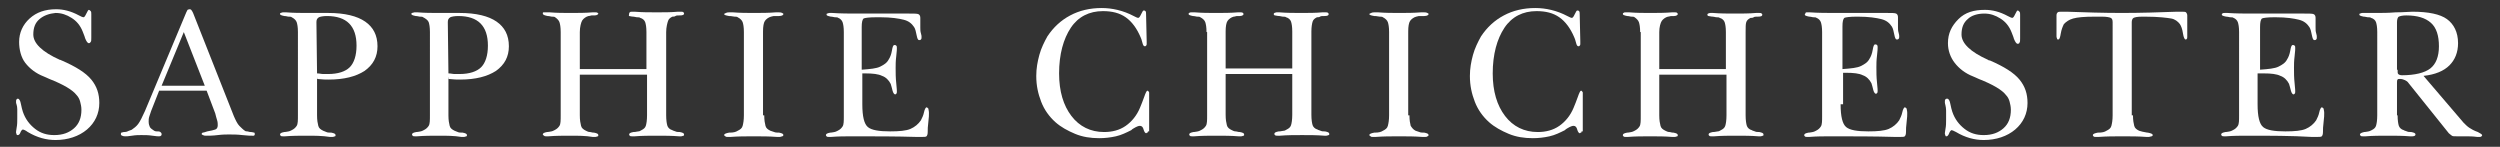 <?xml version="1.0" encoding="utf-8"?>
<!-- Generator: Adobe Illustrator 24.0.0, SVG Export Plug-In . SVG Version: 6.00 Build 0)  -->
<svg version="1.1" id="Layer_1" xmlns="http://www.w3.org/2000/svg" xmlns:xlink="http://www.w3.org/1999/xlink" x="0px" y="0px"
	 viewBox="0 0 405.3 23.8" style="enable-background:new 0 0 405.3 23.8;" xml:space="preserve">
<rect x="0" y="0" width="405.3" height="23.8" fill="#333333" stroke="none"/>
<style type="text/css">
	.st0{fill:#FFFFFF;}
</style>
<g>
	<path class="st0" d="M2.6,16.6c0-0.3,0-0.4,0.1-0.5S2.8,16,2.9,16c0.2,0,0.4,0.3,0.5,0.9c0.1,0.5,0.2,0.9,0.3,1.2
		c0.4,1.2,1.1,2.1,2,2.8s1.9,1,3.1,1c1.4,0,2.4-0.4,3.2-1.1s1.2-1.7,1.2-3c0-0.5-0.1-0.9-0.2-1.3s-0.3-0.8-0.6-1.1
		c-0.6-0.8-2.1-1.7-4.4-2.6c-0.4-0.2-0.7-0.3-0.9-0.4c-1.3-0.5-2.3-1.3-3-2.2S3.1,8,3.1,6.8C3.1,5.3,3.7,4,4.8,3s2.5-1.5,4.3-1.5
		c1.2,0,2.4,0.3,3.7,1c0.4,0.2,0.6,0.3,0.7,0.3c0.2,0,0.3-0.2,0.5-0.6s0.3-0.6,0.4-0.6c0.1,0,0.2,0.1,0.3,0.2s0.1,0.3,0.1,0.5
		c0,0.1,0,0.4,0,0.8s0,0.8,0,1.2c0,0.2,0,0.5,0,0.9s0,0.7,0,0.9c0,0.4,0,0.6-0.1,0.7S14.6,7,14.4,7c-0.2,0-0.4-0.3-0.6-0.8
		c-0.1-0.4-0.3-0.8-0.4-1.1c-0.4-1-1-1.7-1.8-2.2s-1.6-0.8-2.6-0.8C8,2.2,7.1,2.5,6.4,3.1s-1,1.4-1,2.5c0,1.4,1.4,2.8,4.3,4.1
		C9.9,9.7,9.9,9.8,10,9.8c2.3,1,3.9,2,4.8,3.1s1.3,2.3,1.3,3.8c0,1.7-0.7,3.2-2,4.3s-3.1,1.7-5.1,1.7c-1.5,0-3-0.4-4.5-1.3
		C4.1,21.1,3.8,21,3.7,21c-0.1,0-0.3,0.2-0.4,0.5S3,21.9,2.9,21.9c-0.1,0-0.2,0-0.2-0.1s-0.1-0.2-0.1-0.3c0,0,0-0.3,0.1-0.8
		s0.1-1,0.1-1.5c0-0.4,0-0.9,0-1.5S2.6,16.8,2.6,16.6z"/>
	<path class="st0" d="M25.8,14.7L24.5,18c-0.1,0.3-0.2,0.6-0.3,0.9s-0.1,0.6-0.1,0.8c0,0.4,0.1,0.7,0.2,0.9s0.4,0.4,0.7,0.6
		c0.2,0.1,0.3,0.1,0.4,0.1s0.2,0,0.2,0c0.3,0,0.4,0.1,0.5,0.2s0.1,0.2,0.1,0.3c0,0.1,0,0.1-0.1,0.2s-0.2,0.1-0.4,0.1
		c0,0-0.4,0-1-0.1s-1.2-0.1-1.8-0.1c-0.4,0-0.9,0-1.5,0.1s-0.9,0.1-1,0.1c-0.2,0-0.4,0-0.6-0.1s-0.2-0.1-0.2-0.3
		c0-0.1,0-0.2,0.1-0.2s0.2-0.1,0.5-0.1c0.3,0,0.5-0.1,0.7-0.2s0.4-0.1,0.5-0.2c0.3-0.2,0.7-0.5,1-0.9s0.7-1.2,1.1-2.1l6.7-16
		c0.1-0.2,0.2-0.4,0.2-0.4s0.2-0.1,0.3-0.1s0.2,0,0.3,0.1s0.2,0.3,0.3,0.5l6.6,16.7c0.3,0.7,0.6,1.3,0.9,1.6s0.6,0.6,0.9,0.8
		c0.1,0.1,0.3,0.1,0.4,0.1s0.3,0.1,0.5,0.1c0.3,0,0.5,0.1,0.6,0.1s0.1,0.1,0.1,0.3c0,0.1-0.1,0.2-0.2,0.2S41.1,22,40.9,22
		c-0.2,0-0.8,0-1.6-0.1s-1.6-0.1-2.2-0.1c-0.4,0-1,0-1.8,0.1s-1.4,0.1-1.8,0.1c-0.3,0-0.4,0-0.6-0.1s-0.2-0.1-0.2-0.2
		c0-0.1,0.1-0.2,0.2-0.2s0.4-0.1,0.7-0.2c0.6-0.1,1-0.2,1.3-0.3s0.4-0.4,0.4-0.7c0-0.2,0-0.5-0.1-0.8s-0.2-0.7-0.3-1.1l-1.4-3.7
		H25.8z M26.2,13.9h7l-3.4-8.7L26.2,13.9z"/>
	<path class="st0" d="M51.4,12.6v6.1c0,0.8,0.1,1.3,0.2,1.7s0.4,0.6,0.8,0.8c0.2,0.1,0.3,0.1,0.5,0.2s0.4,0.1,0.7,0.1c0,0,0,0,0.1,0
		c0.5,0.1,0.7,0.2,0.7,0.4c0,0.1,0,0.2-0.1,0.2s-0.2,0.1-0.4,0.1c0,0-0.2,0-0.4,0C52.2,22,51,22,49.8,22c-1.2,0-2.4,0-3.6,0.1
		c-0.2,0-0.3,0-0.3,0c-0.2,0-0.3,0-0.4-0.1s-0.1-0.1-0.1-0.2c0-0.2,0.2-0.3,0.7-0.4c0,0,0.1,0,0.1,0c0.2,0,0.5-0.1,0.6-0.1
		s0.3-0.1,0.5-0.2c0.4-0.2,0.6-0.4,0.8-0.7s0.2-0.9,0.2-1.7V5.2c0-0.8-0.1-1.3-0.2-1.6S47.7,3,47.3,2.8c-0.1-0.1-0.3-0.1-0.5-0.1
		s-0.4-0.1-0.6-0.1c0,0,0,0-0.1,0c-0.5-0.1-0.7-0.2-0.7-0.3c0-0.1,0-0.2,0.1-0.2S45.7,2,45.9,2c0.1,0,0.2,0,0.5,0
		c1.2,0.1,2.3,0.1,3.4,0.1c0.6,0,1.2,0,2,0s1.2,0,1.4,0c2.7,0,4.7,0.5,6,1.4s2,2.2,2,4c0,1.7-0.7,3-2.1,4c-1.4,0.9-3.3,1.4-5.8,1.4
		c-0.4,0-1,0-1.9-0.1C51.5,12.6,51.4,12.6,51.4,12.6z M51.4,11.9c0.4,0,0.7,0.1,1,0.1c0.3,0,0.6,0,0.8,0c1.6,0,2.8-0.4,3.5-1.1
		c0.7-0.7,1.1-1.9,1.1-3.5c0-1.6-0.4-2.8-1.2-3.6c-0.8-0.8-2-1.2-3.6-1.2c-0.6,0-1.1,0.1-1.3,0.2c-0.3,0.2-0.4,0.4-0.4,0.8
		L51.4,11.9z"/>
	<path class="st0" d="M72.7,12.6v6.1c0,0.8,0.1,1.3,0.2,1.7s0.4,0.6,0.8,0.8c0.2,0.1,0.3,0.1,0.5,0.2s0.4,0.1,0.7,0.1c0,0,0,0,0.1,0
		c0.5,0.1,0.7,0.2,0.7,0.4c0,0.1,0,0.2-0.1,0.2s-0.2,0.1-0.4,0.1c0,0-0.2,0-0.4,0C73.6,22,72.4,22,71.2,22c-1.2,0-2.4,0-3.6,0.1
		c-0.2,0-0.3,0-0.3,0c-0.2,0-0.3,0-0.4-0.1s-0.1-0.1-0.1-0.2c0-0.2,0.2-0.3,0.7-0.4c0,0,0.1,0,0.1,0c0.2,0,0.5-0.1,0.6-0.1
		s0.3-0.1,0.5-0.2c0.4-0.2,0.6-0.4,0.8-0.7s0.2-0.9,0.2-1.7V5.2c0-0.8-0.1-1.3-0.2-1.6S69,3,68.6,2.8c-0.1-0.1-0.3-0.1-0.5-0.1
		s-0.4-0.1-0.6-0.1c0,0,0,0-0.1,0c-0.5-0.1-0.7-0.2-0.7-0.3c0-0.1,0-0.2,0.1-0.2S67.1,2,67.2,2c0.1,0,0.2,0,0.5,0
		c1.2,0.1,2.3,0.1,3.4,0.1c0.6,0,1.2,0,2,0s1.2,0,1.4,0c2.7,0,4.7,0.5,6,1.4s2,2.2,2,4c0,1.7-0.7,3-2.1,4c-1.4,0.9-3.3,1.4-5.8,1.4
		c-0.4,0-1,0-1.9-0.1C72.8,12.6,72.8,12.6,72.7,12.6z M72.7,11.9c0.4,0,0.7,0.1,1,0.1c0.3,0,0.6,0,0.8,0c1.6,0,2.8-0.4,3.5-1.1
		c0.7-0.7,1.1-1.9,1.1-3.5c0-1.6-0.4-2.8-1.2-3.6c-0.8-0.8-2-1.2-3.6-1.2c-0.6,0-1.1,0.1-1.3,0.2c-0.3,0.2-0.4,0.4-0.4,0.8
		L72.7,11.9z"/>
	<path class="st0" d="M90.9,5.2c0-0.8-0.1-1.3-0.2-1.6S90.3,3,90,2.8c-0.1-0.1-0.3-0.1-0.5-0.1s-0.4-0.1-0.6-0.1c0,0,0,0-0.1,0
		C88.3,2.5,88,2.4,88,2.2c0-0.1,0-0.2,0.1-0.2S88.4,2,88.6,2c0.1,0,0.2,0,0.5,0c1.2,0.1,2.3,0.1,3.4,0.1c1.2,0,2.4,0,3.6-0.1
		c0.2,0,0.3,0,0.4,0c0.2,0,0.3,0,0.4,0.1S97,2.1,97,2.2c0,0.1-0.2,0.3-0.6,0.3c0,0-0.1,0-0.1,0c-0.1,0-0.3,0-0.4,0s-0.3,0.1-0.5,0.1
		c-0.4,0.1-0.8,0.4-1,0.7S94,4.4,94,5.2v6h10.8v-6c0-0.8-0.1-1.3-0.2-1.6s-0.4-0.6-0.8-0.7c-0.1-0.1-0.3-0.1-0.5-0.1
		s-0.4-0.1-0.6-0.1c-0.3,0-0.6-0.1-0.7-0.1S102,2.3,102,2.2c0-0.1,0-0.1,0.1-0.2s0.2-0.1,0.4-0.1c0,0,0.2,0,0.4,0
		c1.2,0.1,2.4,0.1,3.6,0.1c1.1,0,2.3,0,3.4-0.1c0.3,0,0.4,0,0.5,0c0.2,0,0.3,0,0.4,0.1s0.1,0.1,0.1,0.2c0,0.2-0.2,0.3-0.7,0.3
		c0,0-0.1,0-0.1,0c-0.2,0-0.5,0-0.6,0.1s-0.4,0.1-0.5,0.1c-0.4,0.2-0.6,0.4-0.7,0.7S108,4.4,108,5.2v13.5c0,0.8,0.1,1.4,0.2,1.7
		s0.4,0.6,0.8,0.7c0.1,0.1,0.3,0.1,0.5,0.2s0.4,0.1,0.6,0.1c0,0,0,0,0.1,0c0.5,0.1,0.7,0.2,0.7,0.4c0,0.1,0,0.2-0.1,0.2
		s-0.2,0.1-0.4,0.1c0,0-0.2,0-0.3,0c-1.2-0.1-2.4-0.1-3.6-0.1c-1.2,0-2.4,0-3.6,0.1c-0.2,0-0.3,0-0.4,0c-0.2,0-0.3,0-0.4-0.1
		s-0.1-0.1-0.1-0.2c0-0.2,0.2-0.3,0.7-0.4c0,0,0.1,0,0.1,0c0.3,0,0.5-0.1,0.7-0.1s0.3-0.1,0.5-0.2c0.4-0.2,0.6-0.4,0.7-0.7
		s0.2-0.9,0.2-1.7v-6.6H94v6.6c0,0.8,0.1,1.3,0.2,1.7s0.4,0.6,0.8,0.8c0.2,0.1,0.4,0.2,0.6,0.2s0.4,0.1,0.6,0.1c0,0,0,0,0.1,0
		c0.5,0.1,0.7,0.2,0.7,0.4c0,0.1,0,0.2-0.1,0.2s-0.2,0.1-0.4,0.1c0,0-0.2,0-0.4,0C94.9,22,93.7,22,92.5,22c-1.2,0-2.4,0-3.6,0.1
		c-0.2,0-0.3,0-0.3,0c-0.2,0-0.3,0-0.4-0.1S88,21.9,88,21.8c0-0.2,0.2-0.3,0.7-0.4c0,0,0.1,0,0.1,0c0.2,0,0.5-0.1,0.6-0.1
		s0.3-0.1,0.5-0.2c0.4-0.2,0.6-0.4,0.8-0.7s0.2-0.9,0.2-1.7V5.2z"/>
	<path class="st0" d="M123.9,18.7c0,0.8,0.1,1.3,0.2,1.7s0.4,0.6,0.8,0.8c0.2,0.1,0.4,0.1,0.6,0.2s0.5,0.1,0.7,0.1c0,0,0,0,0.1,0
		c0.5,0.1,0.7,0.2,0.7,0.4c0,0.1-0.1,0.2-0.2,0.2s-0.2,0.1-0.4,0.1c0,0-0.2,0-0.4,0c-1.3-0.1-2.5-0.1-3.8-0.1c-1.3,0-2.5,0-3.8,0.1
		c-0.2,0-0.3,0-0.4,0c-0.2,0-0.3,0-0.4-0.1s-0.2-0.1-0.2-0.2c0-0.2,0.3-0.3,0.8-0.4c0,0,0,0,0.1,0s0,0,0,0c0.6,0,1-0.1,1.3-0.3
		c0.4-0.2,0.7-0.4,0.8-0.8s0.2-0.9,0.2-1.7V5.2c0-0.8-0.1-1.3-0.2-1.6s-0.4-0.6-0.8-0.8c-0.1-0.1-0.3-0.1-0.5-0.1s-0.5-0.1-0.8-0.1
		c0,0-0.1,0-0.1,0c-0.6-0.1-0.8-0.2-0.8-0.3c0-0.1,0.1-0.1,0.3-0.2s0.4-0.1,0.6-0.1c0.1,0,0.2,0,0.5,0c1.2,0.1,2.3,0.1,3.4,0.1
		c1.2,0,2.4,0,3.6-0.1c0.2,0,0.3,0,0.4,0c0.2,0,0.4,0,0.6,0.1s0.2,0.1,0.2,0.2c0,0.1-0.2,0.3-0.7,0.3c-0.1,0-0.1,0-0.2,0
		c-0.2,0-0.4,0-0.6,0s-0.4,0.1-0.5,0.1c-0.4,0.1-0.8,0.4-1,0.7s-0.3,0.9-0.3,1.7V18.7z"/>
	<path class="st0" d="M139.8,16.9c0,2,0.3,3.2,0.9,3.7c0.6,0.5,1.8,0.7,3.6,0.7c1.5,0,2.6-0.1,3.3-0.4s1.3-0.8,1.7-1.4
		c0.2-0.4,0.4-0.8,0.5-1.3s0.3-0.8,0.4-0.8c0.1,0,0.2,0.1,0.3,0.2c0,0.1,0.1,0.4,0.1,0.7c0,0.3,0,0.8-0.1,1.5s-0.1,1.2-0.1,1.6
		c0,0.4-0.1,0.6-0.2,0.7s-0.4,0.1-0.8,0.1c-0.1,0-0.4,0-0.8,0c-3.3-0.1-6.7-0.1-10.3-0.1c-1.2,0-2.4,0-3.6,0.1c-0.2,0-0.3,0-0.3,0
		c-0.2,0-0.3,0-0.4-0.1s-0.1-0.1-0.1-0.2c0-0.2,0.2-0.3,0.7-0.4c0,0,0.1,0,0.1,0c0.2,0,0.5-0.1,0.6-0.1s0.3-0.1,0.5-0.2
		c0.4-0.2,0.6-0.4,0.8-0.7s0.2-0.9,0.2-1.7V5.2c0-0.8-0.1-1.3-0.2-1.6c-0.1-0.3-0.4-0.6-0.7-0.7c-0.1-0.1-0.3-0.1-0.5-0.1
		s-0.4-0.1-0.6-0.1c0,0,0,0-0.1,0c-0.5-0.1-0.7-0.2-0.7-0.3c0-0.1,0-0.2,0.1-0.2s0.2-0.1,0.4-0.1c0,0,0.2,0,0.4,0
		c1.4,0.1,2.8,0.1,4.3,0.1c0.7,0,1.8,0,3.5,0s3,0,4,0h0.7c0.8,0,1.3,0,1.5,0.1s0.3,0.3,0.3,0.6c0,0,0,0.2,0,0.6s0,0.7,0,1
		c0,0.3,0,0.6,0.1,0.9s0.1,0.5,0.1,0.6c0,0.2,0,0.3-0.1,0.4s-0.1,0.1-0.3,0.1c-0.2,0-0.3-0.3-0.4-0.8s-0.2-1-0.4-1.3
		c-0.4-0.6-0.9-1-1.7-1.2s-2-0.4-3.8-0.4H142c-1.1,0-1.8,0.1-2,0.2c-0.2,0.2-0.3,0.6-0.3,1.4v6.9c1.4-0.1,2.4-0.2,3-0.5
		s1.1-0.6,1.4-1.2c0.2-0.3,0.4-0.8,0.5-1.4c0.1-0.6,0.2-0.9,0.4-0.9c0.1,0,0.2,0,0.3,0.1s0.1,0.2,0.1,0.4c0,0.1,0,0.5-0.1,1.3
		s-0.1,1.4-0.1,1.9c0,0.8,0,1.6,0.1,2.5s0.1,1.3,0.1,1.3c0,0.2,0,0.3-0.1,0.4s-0.1,0.1-0.2,0.1c-0.1,0-0.3-0.2-0.4-0.6
		s-0.2-0.8-0.3-1.1c-0.3-0.6-0.8-1.1-1.4-1.3c-0.6-0.3-1.5-0.4-2.7-0.4h-0.5V16.9z"/>
	<path class="st0" d="M186.1,21.3c0,0.1,0,0.2-0.1,0.2s-0.1,0.1-0.2,0.1c-0.1,0-0.3-0.2-0.4-0.6s-0.3-0.6-0.6-0.6
		c-0.2,0-0.5,0.1-1,0.4c-0.2,0.1-0.3,0.2-0.4,0.3c-0.8,0.4-1.6,0.8-2.5,1c-0.9,0.2-1.8,0.3-2.7,0.3c-1.4,0-2.7-0.2-3.9-0.7
		s-2.3-1.1-3.2-1.9c-1-0.9-1.8-2-2.3-3.3c-0.5-1.3-0.8-2.6-0.8-4.2c0-1.2,0.2-2.3,0.5-3.4s0.8-2.1,1.3-3c1-1.5,2.2-2.6,3.7-3.4
		s3.2-1.2,5.1-1.2c1.7,0,3.5,0.4,5.2,1.3c0.4,0.2,0.6,0.3,0.7,0.3c0.2,0,0.3-0.2,0.5-0.6s0.3-0.6,0.4-0.6s0.2,0,0.3,0.1
		s0.1,0.3,0.1,0.5l0.1,4.4c0,0.1,0,0.2,0,0.4c0,0,0,0,0,0c0,0.1,0,0.2-0.1,0.3s-0.1,0.1-0.2,0.1c-0.2,0-0.3-0.2-0.4-0.6
		c-0.1-0.4-0.2-0.7-0.3-0.9c-0.6-1.4-1.4-2.5-2.4-3.2c-1-0.7-2.2-1-3.7-1c-2.2,0-4,0.9-5.2,2.7s-1.9,4.3-1.9,7.4
		c0,2.9,0.7,5.2,2,6.9c1.3,1.7,3.1,2.6,5.3,2.6c1.3,0,2.5-0.3,3.5-1s1.8-1.7,2.3-2.9c0.2-0.5,0.5-1.2,0.7-1.8s0.4-1,0.5-1
		c0.1,0,0.1,0,0.2,0.1c0,0.1,0.1,0.1,0.1,0.2V21.3z"/>
	<path class="st0" d="M195.6,5.2c0-0.8-0.1-1.3-0.2-1.6S195,3,194.6,2.8c-0.1-0.1-0.3-0.1-0.5-0.1s-0.4-0.1-0.6-0.1c0,0,0,0-0.1,0
		c-0.5-0.1-0.7-0.2-0.7-0.3c0-0.1,0-0.2,0.1-0.2C192.9,2,193,2,193.2,2c0.1,0,0.2,0,0.5,0c1.2,0.1,2.3,0.1,3.4,0.1
		c1.2,0,2.4,0,3.6-0.1c0.2,0,0.3,0,0.4,0c0.2,0,0.3,0,0.4,0.1s0.1,0.1,0.1,0.2c0,0.1-0.2,0.3-0.6,0.3c0,0-0.1,0-0.1,0
		c-0.1,0-0.3,0-0.4,0s-0.3,0.1-0.5,0.1c-0.4,0.1-0.8,0.4-1,0.7s-0.3,0.9-0.3,1.7v6h10.8v-6c0-0.8-0.1-1.3-0.2-1.6s-0.4-0.6-0.8-0.7
		c-0.1-0.1-0.3-0.1-0.5-0.1s-0.4-0.1-0.6-0.1c-0.3,0-0.6-0.1-0.7-0.1c-0.1,0-0.2-0.1-0.2-0.2c0-0.1,0-0.1,0.1-0.2
		c0.1,0,0.2-0.1,0.4-0.1c0,0,0.2,0,0.4,0c1.2,0.1,2.4,0.1,3.6,0.1c1.1,0,2.3,0,3.4-0.1c0.3,0,0.4,0,0.5,0c0.2,0,0.3,0,0.4,0.1
		s0.1,0.1,0.1,0.2c0,0.2-0.2,0.3-0.7,0.3c0,0-0.1,0-0.1,0c-0.2,0-0.5,0-0.6,0.1s-0.4,0.1-0.5,0.1c-0.4,0.2-0.6,0.4-0.7,0.7
		s-0.2,0.9-0.2,1.6v13.5c0,0.8,0.1,1.4,0.2,1.7s0.4,0.6,0.8,0.7c0.1,0.1,0.3,0.1,0.5,0.2s0.4,0.1,0.6,0.1c0,0,0,0,0.1,0
		c0.5,0.1,0.7,0.2,0.7,0.4c0,0.1,0,0.2-0.1,0.2s-0.2,0.1-0.4,0.1c0,0-0.2,0-0.3,0c-1.2-0.1-2.4-0.1-3.6-0.1c-1.2,0-2.4,0-3.6,0.1
		c-0.2,0-0.3,0-0.4,0c-0.2,0-0.3,0-0.4-0.1c-0.1-0.1-0.1-0.1-0.1-0.2c0-0.2,0.2-0.3,0.7-0.4c0,0,0.1,0,0.1,0c0.3,0,0.5-0.1,0.7-0.1
		c0.2,0,0.3-0.1,0.5-0.2c0.4-0.2,0.6-0.4,0.7-0.7s0.2-0.9,0.2-1.7v-6.6h-10.8v6.6c0,0.8,0.1,1.3,0.2,1.7s0.4,0.6,0.8,0.8
		c0.2,0.1,0.4,0.2,0.6,0.2s0.4,0.1,0.6,0.1c0,0,0,0,0.1,0c0.5,0.1,0.7,0.2,0.7,0.4c0,0.1,0,0.2-0.1,0.2s-0.2,0.1-0.4,0.1
		c0,0-0.2,0-0.4,0c-1.2-0.1-2.4-0.1-3.6-0.1c-1.2,0-2.4,0-3.6,0.1c-0.2,0-0.3,0-0.3,0c-0.2,0-0.3,0-0.4-0.1
		c-0.1-0.1-0.1-0.1-0.1-0.2c0-0.2,0.2-0.3,0.7-0.4c0,0,0.1,0,0.1,0c0.2,0,0.5-0.1,0.6-0.1s0.3-0.1,0.5-0.2c0.4-0.2,0.6-0.4,0.8-0.7
		s0.2-0.9,0.2-1.7V5.2z"/>
	<path class="st0" d="M228.5,18.7c0,0.8,0.1,1.3,0.2,1.7c0.2,0.3,0.4,0.6,0.8,0.8c0.2,0.1,0.4,0.1,0.6,0.2s0.5,0.1,0.7,0.1
		c0,0,0,0,0.1,0c0.5,0.1,0.7,0.2,0.7,0.4c0,0.1-0.1,0.2-0.2,0.2c-0.1,0.1-0.2,0.1-0.4,0.1c0,0-0.2,0-0.4,0c-1.3-0.1-2.5-0.1-3.8-0.1
		c-1.3,0-2.5,0-3.8,0.1c-0.2,0-0.3,0-0.4,0c-0.2,0-0.3,0-0.4-0.1s-0.2-0.1-0.2-0.2c0-0.2,0.3-0.3,0.8-0.4c0,0,0,0,0.1,0s0,0,0,0
		c0.6,0,1-0.1,1.3-0.3c0.4-0.2,0.7-0.4,0.8-0.8s0.2-0.9,0.2-1.7V5.2c0-0.8-0.1-1.3-0.2-1.6s-0.4-0.6-0.8-0.8
		c-0.1-0.1-0.3-0.1-0.5-0.1s-0.5-0.1-0.8-0.1c0,0-0.1,0-0.1,0c-0.6-0.1-0.8-0.2-0.8-0.3c0-0.1,0.1-0.1,0.3-0.2s0.4-0.1,0.6-0.1
		c0.1,0,0.2,0,0.5,0c1.2,0.1,2.3,0.1,3.4,0.1c1.2,0,2.4,0,3.6-0.1c0.2,0,0.3,0,0.4,0c0.2,0,0.4,0,0.6,0.1s0.2,0.1,0.2,0.2
		c0,0.1-0.2,0.3-0.7,0.3c-0.1,0-0.1,0-0.2,0c-0.2,0-0.4,0-0.6,0c-0.2,0-0.4,0.1-0.5,0.1c-0.4,0.1-0.8,0.4-1,0.7s-0.3,0.9-0.3,1.7
		V18.7z"/>
	<path class="st0" d="M256.4,21.3c0,0.1,0,0.2-0.1,0.2s-0.1,0.1-0.2,0.1c-0.1,0-0.3-0.2-0.4-0.6s-0.3-0.6-0.6-0.6
		c-0.2,0-0.5,0.1-1,0.4c-0.2,0.1-0.3,0.2-0.4,0.3c-0.8,0.4-1.6,0.8-2.5,1c-0.9,0.2-1.8,0.3-2.7,0.3c-1.4,0-2.7-0.2-3.9-0.7
		s-2.3-1.1-3.2-1.9c-1-0.9-1.8-2-2.3-3.3c-0.5-1.3-0.8-2.6-0.8-4.2c0-1.2,0.2-2.3,0.5-3.4s0.8-2.1,1.3-3c1-1.5,2.2-2.6,3.7-3.4
		s3.2-1.2,5.1-1.2c1.7,0,3.5,0.4,5.2,1.3c0.4,0.2,0.6,0.3,0.7,0.3c0.2,0,0.3-0.2,0.5-0.6s0.3-0.6,0.4-0.6s0.2,0,0.3,0.1
		s0.1,0.3,0.1,0.5l0.1,4.4c0,0.1,0,0.2,0,0.4c0,0,0,0,0,0c0,0.1,0,0.2-0.1,0.3s-0.1,0.1-0.2,0.1c-0.2,0-0.3-0.2-0.4-0.6
		c-0.1-0.4-0.2-0.7-0.3-0.9c-0.6-1.4-1.4-2.5-2.4-3.2c-1-0.7-2.2-1-3.7-1c-2.2,0-4,0.9-5.2,2.7s-1.9,4.3-1.9,7.4
		c0,2.9,0.7,5.2,2,6.9c1.3,1.7,3.1,2.6,5.3,2.6c1.3,0,2.5-0.3,3.5-1s1.8-1.7,2.3-2.9c0.2-0.5,0.5-1.2,0.7-1.8s0.4-1,0.5-1
		c0.1,0,0.1,0,0.2,0.1c0,0.1,0.1,0.1,0.1,0.2V21.3z"/>
	<path class="st0" d="M265.9,5.2c0-0.8-0.1-1.3-0.2-1.6S265.3,3,265,2.8c-0.1-0.1-0.3-0.1-0.5-0.1s-0.4-0.1-0.6-0.1c0,0,0,0-0.1,0
		c-0.5-0.1-0.7-0.2-0.7-0.3c0-0.1,0-0.2,0.1-0.2c0.1-0.1,0.2-0.1,0.4-0.1c0.1,0,0.2,0,0.5,0c1.2,0.1,2.3,0.1,3.4,0.1
		c1.2,0,2.4,0,3.6-0.1c0.2,0,0.3,0,0.4,0c0.2,0,0.3,0,0.4,0.1s0.1,0.1,0.1,0.2c0,0.1-0.2,0.3-0.6,0.3c0,0-0.1,0-0.1,0
		c-0.1,0-0.3,0-0.4,0s-0.3,0.1-0.5,0.1c-0.4,0.1-0.8,0.4-1,0.7S269,4.4,269,5.2v6h10.8v-6c0-0.8-0.1-1.3-0.2-1.6s-0.4-0.6-0.8-0.7
		c-0.1-0.1-0.3-0.1-0.5-0.1s-0.4-0.1-0.6-0.1c-0.3,0-0.6-0.1-0.7-0.1c-0.1,0-0.2-0.1-0.2-0.2c0-0.1,0-0.1,0.1-0.2
		c0.1,0,0.2-0.1,0.4-0.1c0,0,0.2,0,0.4,0c1.2,0.1,2.4,0.1,3.6,0.1c1.1,0,2.3,0,3.4-0.1c0.3,0,0.4,0,0.5,0c0.2,0,0.3,0,0.4,0.1
		s0.1,0.1,0.1,0.2c0,0.2-0.2,0.3-0.7,0.3c0,0-0.1,0-0.1,0c-0.2,0-0.5,0-0.6,0.1s-0.4,0.1-0.5,0.1c-0.4,0.2-0.6,0.4-0.7,0.7
		S283,4.4,283,5.2v13.5c0,0.8,0.1,1.4,0.2,1.7s0.4,0.6,0.8,0.7c0.1,0.1,0.3,0.1,0.5,0.2s0.4,0.1,0.6,0.1c0,0,0,0,0.1,0
		c0.5,0.1,0.7,0.2,0.7,0.4c0,0.1,0,0.2-0.1,0.2s-0.2,0.1-0.4,0.1c0,0-0.2,0-0.3,0c-1.2-0.1-2.4-0.1-3.6-0.1c-1.2,0-2.4,0-3.6,0.1
		c-0.2,0-0.3,0-0.4,0c-0.2,0-0.3,0-0.4-0.1c-0.1-0.1-0.1-0.1-0.1-0.2c0-0.2,0.2-0.3,0.7-0.4c0,0,0.1,0,0.1,0c0.3,0,0.5-0.1,0.7-0.1
		c0.2,0,0.3-0.1,0.5-0.2c0.4-0.2,0.6-0.4,0.7-0.7s0.2-0.9,0.2-1.7v-6.6H269v6.6c0,0.8,0.1,1.3,0.2,1.7s0.4,0.6,0.8,0.8
		c0.2,0.1,0.4,0.2,0.6,0.2s0.4,0.1,0.6,0.1c0,0,0,0,0.1,0c0.5,0.1,0.7,0.2,0.7,0.4c0,0.1,0,0.2-0.1,0.2s-0.2,0.1-0.4,0.1
		c0,0-0.2,0-0.4,0c-1.2-0.1-2.4-0.1-3.6-0.1c-1.2,0-2.4,0-3.6,0.1c-0.2,0-0.3,0-0.3,0c-0.2,0-0.3,0-0.4-0.1
		c-0.1-0.1-0.1-0.1-0.1-0.2c0-0.2,0.2-0.3,0.7-0.4c0,0,0.1,0,0.1,0c0.2,0,0.5-0.1,0.6-0.1s0.3-0.1,0.5-0.2c0.4-0.2,0.6-0.4,0.8-0.7
		s0.2-0.9,0.2-1.7V5.2z"/>
	<path class="st0" d="M298.4,16.9c0,2,0.3,3.2,0.9,3.7c0.6,0.5,1.8,0.7,3.6,0.7c1.5,0,2.6-0.1,3.3-0.4s1.3-0.8,1.7-1.4
		c0.2-0.4,0.4-0.8,0.5-1.3s0.3-0.8,0.4-0.8c0.1,0,0.2,0.1,0.3,0.2c0,0.1,0.1,0.4,0.1,0.7c0,0.3,0,0.8-0.1,1.5s-0.1,1.2-0.1,1.6
		c0,0.4-0.1,0.6-0.2,0.7s-0.4,0.1-0.8,0.1c-0.1,0-0.4,0-0.8,0c-3.3-0.1-6.7-0.1-10.3-0.1c-1.2,0-2.4,0-3.6,0.1c-0.2,0-0.3,0-0.3,0
		c-0.2,0-0.3,0-0.4-0.1c-0.1-0.1-0.1-0.1-0.1-0.2c0-0.2,0.2-0.3,0.7-0.4c0,0,0.1,0,0.1,0c0.2,0,0.5-0.1,0.6-0.1s0.3-0.1,0.5-0.2
		c0.4-0.2,0.6-0.4,0.8-0.7s0.2-0.9,0.2-1.7V5.2c0-0.8-0.1-1.3-0.2-1.6c-0.1-0.3-0.4-0.6-0.7-0.7c-0.1-0.1-0.3-0.1-0.5-0.1
		s-0.4-0.1-0.6-0.1c0,0,0,0-0.1,0c-0.5-0.1-0.7-0.2-0.7-0.3c0-0.1,0-0.2,0.1-0.2C292.7,2,292.8,2,293,2c0,0,0.2,0,0.4,0
		c1.4,0.1,2.8,0.1,4.3,0.1c0.7,0,1.8,0,3.5,0s3,0,4,0h0.7c0.8,0,1.3,0,1.5,0.1s0.3,0.3,0.3,0.6c0,0,0,0.2,0,0.6s0,0.7,0,1
		c0,0.3,0,0.6,0.1,0.9s0.1,0.5,0.1,0.6c0,0.2,0,0.3-0.1,0.4s-0.1,0.1-0.3,0.1c-0.2,0-0.3-0.3-0.4-0.8s-0.2-1-0.4-1.3
		c-0.4-0.6-0.9-1-1.7-1.2s-2-0.4-3.8-0.4h-0.2c-1.1,0-1.8,0.1-2,0.2c-0.2,0.2-0.3,0.6-0.3,1.4v6.9c1.4-0.1,2.4-0.2,3-0.5
		s1.1-0.6,1.4-1.2c0.2-0.3,0.4-0.8,0.5-1.4c0.1-0.6,0.2-0.9,0.4-0.9c0.1,0,0.2,0,0.3,0.1s0.1,0.2,0.1,0.4c0,0.1,0,0.5-0.1,1.3
		s-0.1,1.4-0.1,1.9c0,0.8,0,1.6,0.1,2.5s0.1,1.3,0.1,1.3c0,0.2,0,0.3-0.1,0.4s-0.1,0.1-0.2,0.1c-0.1,0-0.3-0.2-0.4-0.6
		s-0.2-0.8-0.3-1.1c-0.3-0.6-0.8-1.1-1.4-1.3c-0.6-0.3-1.5-0.4-2.7-0.4h-0.5V16.9z"/>
	<path class="st0" d="M315.3,16.6c0-0.3,0-0.4,0.1-0.5s0.1-0.1,0.3-0.1c0.2,0,0.4,0.3,0.5,0.9c0.1,0.5,0.2,0.9,0.3,1.2
		c0.4,1.2,1.1,2.1,2,2.8s1.9,1,3.1,1c1.4,0,2.4-0.4,3.2-1.1c0.8-0.7,1.2-1.7,1.2-3c0-0.5-0.1-0.9-0.2-1.3c-0.1-0.4-0.3-0.8-0.6-1.1
		c-0.6-0.8-2.1-1.7-4.4-2.6c-0.4-0.2-0.7-0.3-0.9-0.4c-1.3-0.5-2.3-1.3-3-2.2s-1.1-2-1.1-3.2c0-1.6,0.6-2.8,1.7-3.9s2.5-1.5,4.3-1.5
		c1.2,0,2.4,0.3,3.7,1c0.4,0.2,0.6,0.3,0.7,0.3c0.2,0,0.3-0.2,0.5-0.6s0.3-0.6,0.4-0.6c0.1,0,0.2,0.1,0.3,0.2
		c0.1,0.1,0.1,0.3,0.1,0.5c0,0.1,0,0.4,0,0.8s0,0.8,0,1.2c0,0.2,0,0.5,0,0.9s0,0.7,0,0.9c0,0.4,0,0.6-0.1,0.7c0,0.1-0.1,0.2-0.3,0.2
		c-0.2,0-0.4-0.3-0.6-0.8c-0.1-0.4-0.3-0.8-0.4-1.1c-0.4-1-1-1.7-1.8-2.2s-1.6-0.8-2.6-0.8c-1.1,0-2.1,0.3-2.7,0.9
		c-0.7,0.6-1,1.4-1,2.5c0,1.4,1.4,2.8,4.3,4.1c0.1,0.1,0.2,0.1,0.3,0.1c2.3,1,3.9,2,4.8,3.1s1.3,2.3,1.3,3.8c0,1.7-0.7,3.2-2,4.3
		s-3.1,1.7-5.1,1.7c-1.5,0-3-0.4-4.5-1.3c-0.4-0.2-0.6-0.3-0.7-0.3c-0.1,0-0.3,0.2-0.4,0.5s-0.3,0.5-0.4,0.5c-0.1,0-0.2,0-0.2-0.1
		s-0.1-0.2-0.1-0.3c0,0,0-0.3,0.1-0.8s0.1-1,0.1-1.5c0-0.4,0-0.9,0-1.5S315.3,16.8,315.3,16.6z"/>
	<path class="st0" d="M345.8,18.7c0,0.8,0.1,1.3,0.2,1.7s0.4,0.6,0.8,0.8c0.3,0.1,0.7,0.2,1.3,0.3c0,0,0,0,0,0s0,0,0.1,0
		c0.5,0.1,0.8,0.2,0.8,0.4c0,0.1-0.1,0.2-0.2,0.2s-0.3,0.1-0.4,0.1c0,0-0.2,0-0.4,0c-1.3-0.1-2.5-0.1-3.9-0.1c-1.3,0-2.6,0-3.9,0.1
		c-0.2,0-0.3,0-0.4,0c-0.2,0-0.3,0-0.4-0.1s-0.1-0.1-0.1-0.2c0-0.2,0.3-0.3,0.8-0.4c0,0,0,0,0.1,0s0,0,0,0c0.6,0,1-0.1,1.3-0.3
		c0.4-0.2,0.7-0.4,0.8-0.8s0.2-0.9,0.2-1.7V3.6c0-0.4-0.1-0.6-0.3-0.7s-0.7-0.2-1.4-0.2h-1.2c-1.7,0-2.8,0.1-3.5,0.3
		c-0.7,0.2-1.1,0.5-1.5,0.9c-0.2,0.4-0.4,0.9-0.5,1.5s-0.2,1-0.4,1c-0.1,0-0.2,0-0.2-0.1s-0.1-0.2-0.1-0.4V2.5
		c0-0.3,0.1-0.4,0.2-0.5s0.3-0.1,0.7-0.1c0.1,0,0.3,0,0.8,0c2.9,0.1,5.8,0.2,8.9,0.2c3.1,0,6-0.1,8.9-0.2c0.4,0,0.7,0,0.8,0
		c0.3,0,0.6,0,0.7,0.1c0.1,0.1,0.2,0.3,0.2,0.5v3.4c0,0.2,0,0.4-0.1,0.4c0,0.1-0.1,0.1-0.2,0.1c-0.1,0-0.3-0.3-0.4-1
		c-0.1-0.7-0.3-1.2-0.5-1.5c-0.3-0.4-0.8-0.8-1.4-0.9s-2-0.3-4.2-0.3h-0.5c-0.8,0-1.2,0.1-1.4,0.2c-0.2,0.1-0.3,0.4-0.3,0.7V18.7z"
		/>
	<path class="st0" d="M366,16.9c0,2,0.3,3.2,0.9,3.7c0.6,0.5,1.8,0.7,3.6,0.7c1.5,0,2.6-0.1,3.3-0.4s1.3-0.8,1.7-1.4
		c0.2-0.4,0.4-0.8,0.5-1.3s0.3-0.8,0.4-0.8c0.1,0,0.2,0.1,0.3,0.2c0,0.1,0.1,0.4,0.1,0.7c0,0.3,0,0.8-0.1,1.5s-0.1,1.2-0.1,1.6
		c0,0.4-0.1,0.6-0.2,0.7s-0.4,0.1-0.8,0.1c-0.1,0-0.4,0-0.8,0C371.4,22,368,22,364.5,22c-1.2,0-2.4,0-3.6,0.1c-0.2,0-0.3,0-0.3,0
		c-0.2,0-0.3,0-0.4-0.1c-0.1-0.1-0.1-0.1-0.1-0.2c0-0.2,0.2-0.3,0.7-0.4c0,0,0.1,0,0.1,0c0.2,0,0.5-0.1,0.6-0.1s0.3-0.1,0.5-0.2
		c0.4-0.2,0.6-0.4,0.8-0.7s0.2-0.9,0.2-1.7V5.2c0-0.8-0.1-1.3-0.2-1.6c-0.1-0.3-0.4-0.6-0.7-0.7c-0.1-0.1-0.3-0.1-0.5-0.1
		s-0.4-0.1-0.6-0.1c0,0,0,0-0.1,0c-0.5-0.1-0.7-0.2-0.7-0.3c0-0.1,0-0.2,0.1-0.2c0.1-0.1,0.2-0.1,0.4-0.1c0,0,0.2,0,0.4,0
		c1.4,0.1,2.8,0.1,4.3,0.1c0.7,0,1.8,0,3.5,0s3,0,4,0h0.7c0.8,0,1.3,0,1.5,0.1s0.3,0.3,0.3,0.6c0,0,0,0.2,0,0.6s0,0.7,0,1
		c0,0.3,0,0.6,0.1,0.9s0.1,0.5,0.1,0.6c0,0.2,0,0.3-0.1,0.4s-0.1,0.1-0.3,0.1c-0.2,0-0.3-0.3-0.4-0.8s-0.2-1-0.4-1.3
		c-0.4-0.6-0.9-1-1.7-1.2s-2-0.4-3.8-0.4h-0.2c-1.1,0-1.8,0.1-2,0.2c-0.2,0.2-0.3,0.6-0.3,1.4v6.9c1.4-0.1,2.4-0.2,3-0.5
		s1.1-0.6,1.4-1.2c0.2-0.3,0.4-0.8,0.5-1.4c0.1-0.6,0.2-0.9,0.4-0.9c0.1,0,0.2,0,0.3,0.1s0.1,0.2,0.1,0.4c0,0.1,0,0.5-0.1,1.3
		s-0.1,1.4-0.1,1.9c0,0.8,0,1.6,0.1,2.5s0.1,1.3,0.1,1.3c0,0.2,0,0.3-0.1,0.4s-0.1,0.1-0.2,0.1c-0.1,0-0.3-0.2-0.4-0.6
		s-0.2-0.8-0.3-1.1c-0.3-0.6-0.8-1.1-1.4-1.3c-0.6-0.3-1.5-0.4-2.7-0.4H366V16.9z"/>
	<path class="st0" d="M388.7,18.7c0,0.8,0.1,1.4,0.2,1.7c0.1,0.3,0.4,0.6,0.8,0.7c0.1,0.1,0.3,0.1,0.5,0.2s0.4,0.1,0.6,0.1
		c0,0,0,0,0.1,0c0.5,0.1,0.7,0.2,0.7,0.4c0,0.1-0.1,0.2-0.1,0.2s-0.2,0.1-0.4,0.1c0,0-0.2,0-0.4,0c-1.2-0.1-2.4-0.1-3.6-0.1
		c-1.2,0-2.4,0-3.6,0.1c-0.2,0-0.3,0-0.4,0c-0.2,0-0.3,0-0.4-0.1s-0.1-0.1-0.1-0.2c0-0.2,0.3-0.3,0.7-0.4c0,0,0.1,0,0.1,0
		c0.2,0,0.5-0.1,0.6-0.1s0.3-0.1,0.5-0.2c0.4-0.2,0.6-0.4,0.7-0.7c0.1-0.3,0.2-0.9,0.2-1.7V5.2c0-0.8-0.1-1.3-0.2-1.6
		c-0.1-0.3-0.4-0.6-0.8-0.7c-0.1-0.1-0.3-0.1-0.5-0.1s-0.4-0.1-0.6-0.1c0,0,0,0-0.1,0c-0.5-0.1-0.7-0.2-0.7-0.3c0-0.1,0-0.2,0.1-0.2
		s0.2-0.1,0.4-0.1h0.2c0.2,0,0.5,0,0.9,0c0.4,0,0.8,0,1.3,0c0.8,0,1.8,0,3-0.1c1.3,0,2.2-0.1,2.7-0.1c2.6,0,4.5,0.4,5.6,1.2
		s1.8,2.1,1.8,3.9c0,1.5-0.5,2.7-1.4,3.6s-2.3,1.5-4.2,1.7l6.5,7.6c0.3,0.3,0.6,0.6,0.9,0.8s0.8,0.5,1.4,0.7c0,0,0,0,0,0
		c0.4,0.2,0.7,0.4,0.7,0.5c0,0.1,0,0.1-0.1,0.2c-0.1,0.1-0.2,0.1-0.3,0.1c0,0-0.1,0-0.1,0s-0.1,0-0.1,0c0,0-0.1,0-0.2,0
		c-0.7-0.1-1.4-0.1-1.9-0.1c-0.1,0-0.2,0-0.3,0c-0.1,0-0.2,0-0.4,0h-0.7c-0.4,0-0.7,0-0.8-0.1s-0.3-0.2-0.5-0.4l-6.5-8.1
		c-0.2-0.3-0.4-0.4-0.6-0.5c-0.2-0.1-0.5-0.2-0.8-0.2c-0.2,0-0.4,0-0.4,0.1c-0.1,0.1-0.1,0.3-0.1,0.5V18.7z M388.7,11.3
		c0,0.4,0,0.6,0.1,0.7s0.3,0.2,0.6,0.2c2.1,0,3.7-0.4,4.6-1.1s1.4-1.9,1.4-3.6c0-1.7-0.4-3-1.3-3.8s-2.2-1.2-4-1.2
		c-0.6,0-1,0.1-1.2,0.2s-0.3,0.5-0.3,0.9V11.3z"/>
</g>
<g>
</g>
<g>
</g>
<g>
</g>
<g>
</g>
<g>
</g>
<g>
</g>
<g>
</g>
<g>
</g>
<g>
</g>
<g>
</g>
<g>
</g>
<g>
</g>
<g>
</g>
<g>
</g>
<g>
</g>
</svg>
